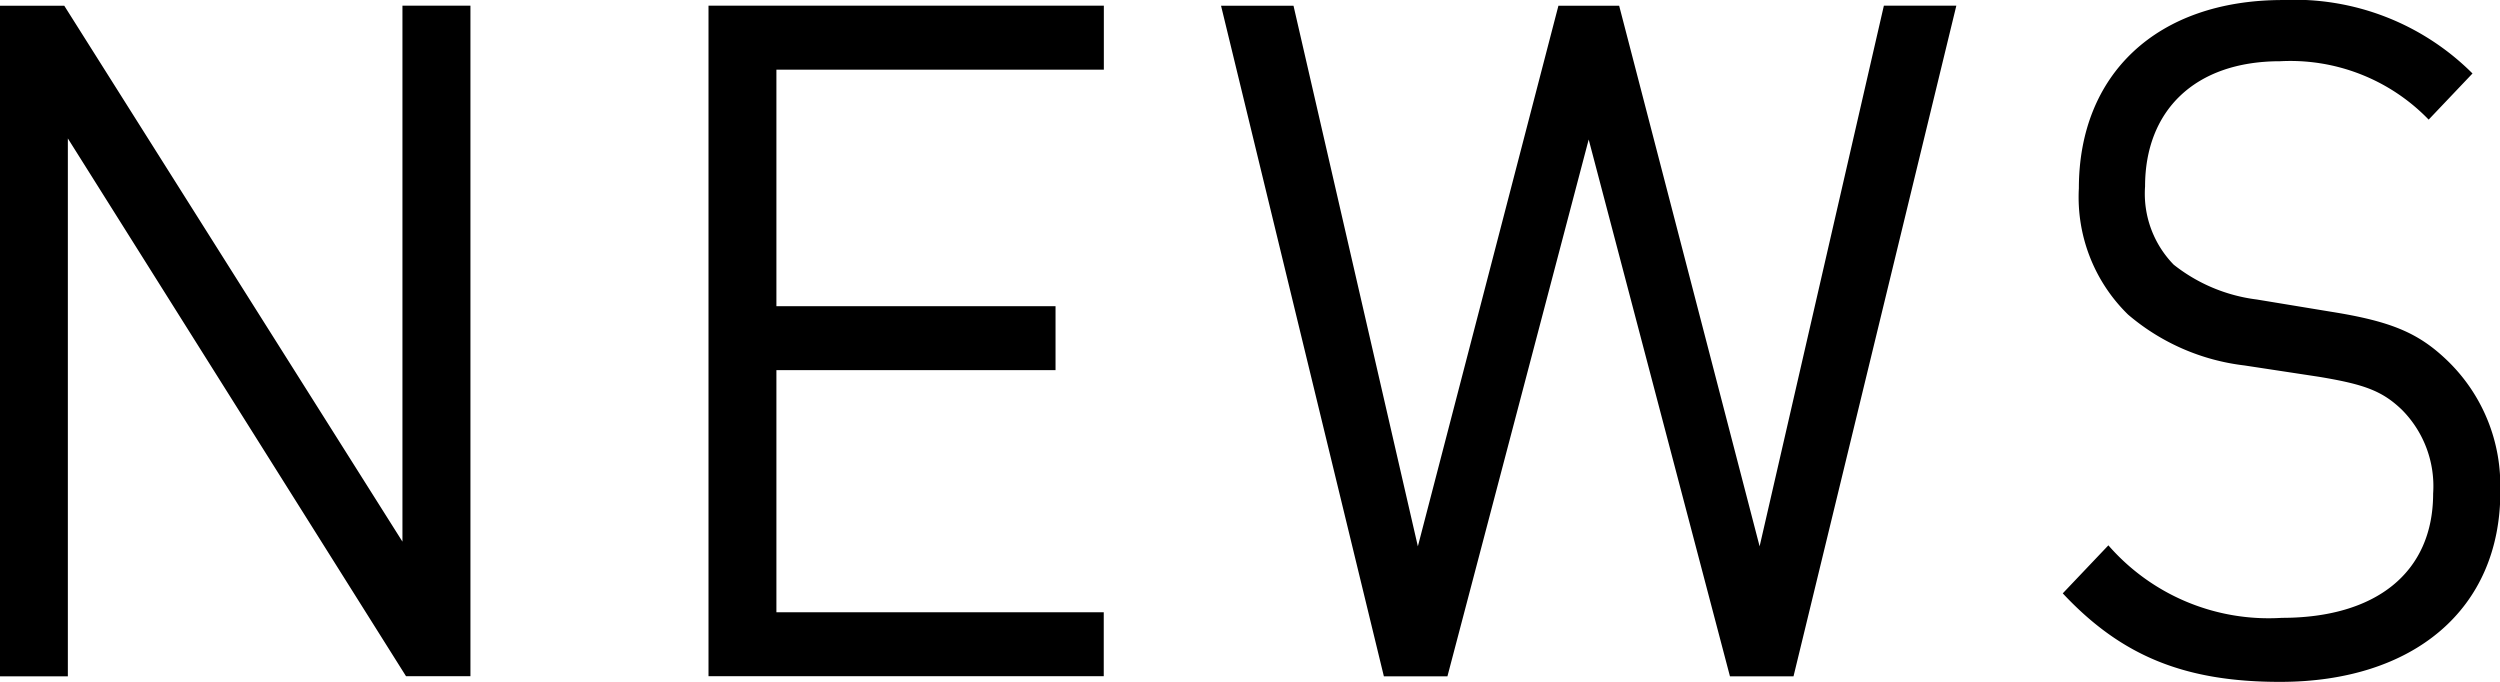 <svg xmlns="http://www.w3.org/2000/svg" width="106.188" height="28.968" viewBox="0 0 106.188 28.968">
  <defs>
    <style>
      .cls-1 {
        fill-rule: evenodd;
      }
    </style>
  </defs>
  <path id="NEWS" class="cls-1" d="M505.388,989.316V960.834H502.5V983.6l-14.364-22.762H485.4v28.482h2.888V966.474l14.364,22.842h2.736Zm26.9,0V986.6H518.384V976.315H530.24V973.6H518.384V963.554h13.908v-2.72H515.5v28.482h16.8Zm36.214-28.482h-3.078L560.146,983.8l-5.966-22.962H551.6L545.63,983.8l-5.282-22.962H537.27l6.916,28.482h2.7l6-22.8,6,22.8h2.7Zm23.1,20.642a7.353,7.353,0,0,0-2.28-5.6c-1.216-1.16-2.394-1.64-4.9-2.04l-3.154-.52a7.1,7.1,0,0,1-3.534-1.48,4.318,4.318,0,0,1-1.216-3.321c0-3.2,2.09-5.32,5.738-5.32a8.169,8.169,0,0,1,6.308,2.48l1.862-1.96a10.7,10.7,0,0,0-8.056-3.12c-5.358,0-8.664,3.16-8.664,8a6.964,6.964,0,0,0,2.09,5.361,9.278,9.278,0,0,0,4.94,2.16l3.154,0.48c1.938,0.32,2.7.6,3.534,1.4a4.6,4.6,0,0,1,1.33,3.561c0,3.36-2.432,5.28-6.422,5.28a9.026,9.026,0,0,1-7.372-3.08l-1.938,2.04c2.508,2.68,5.206,3.76,9.234,3.76C587.923,989.556,591.609,986.476,591.609,981.476Z" transform="translate(-485.406 -960.594)"/>
</svg>
